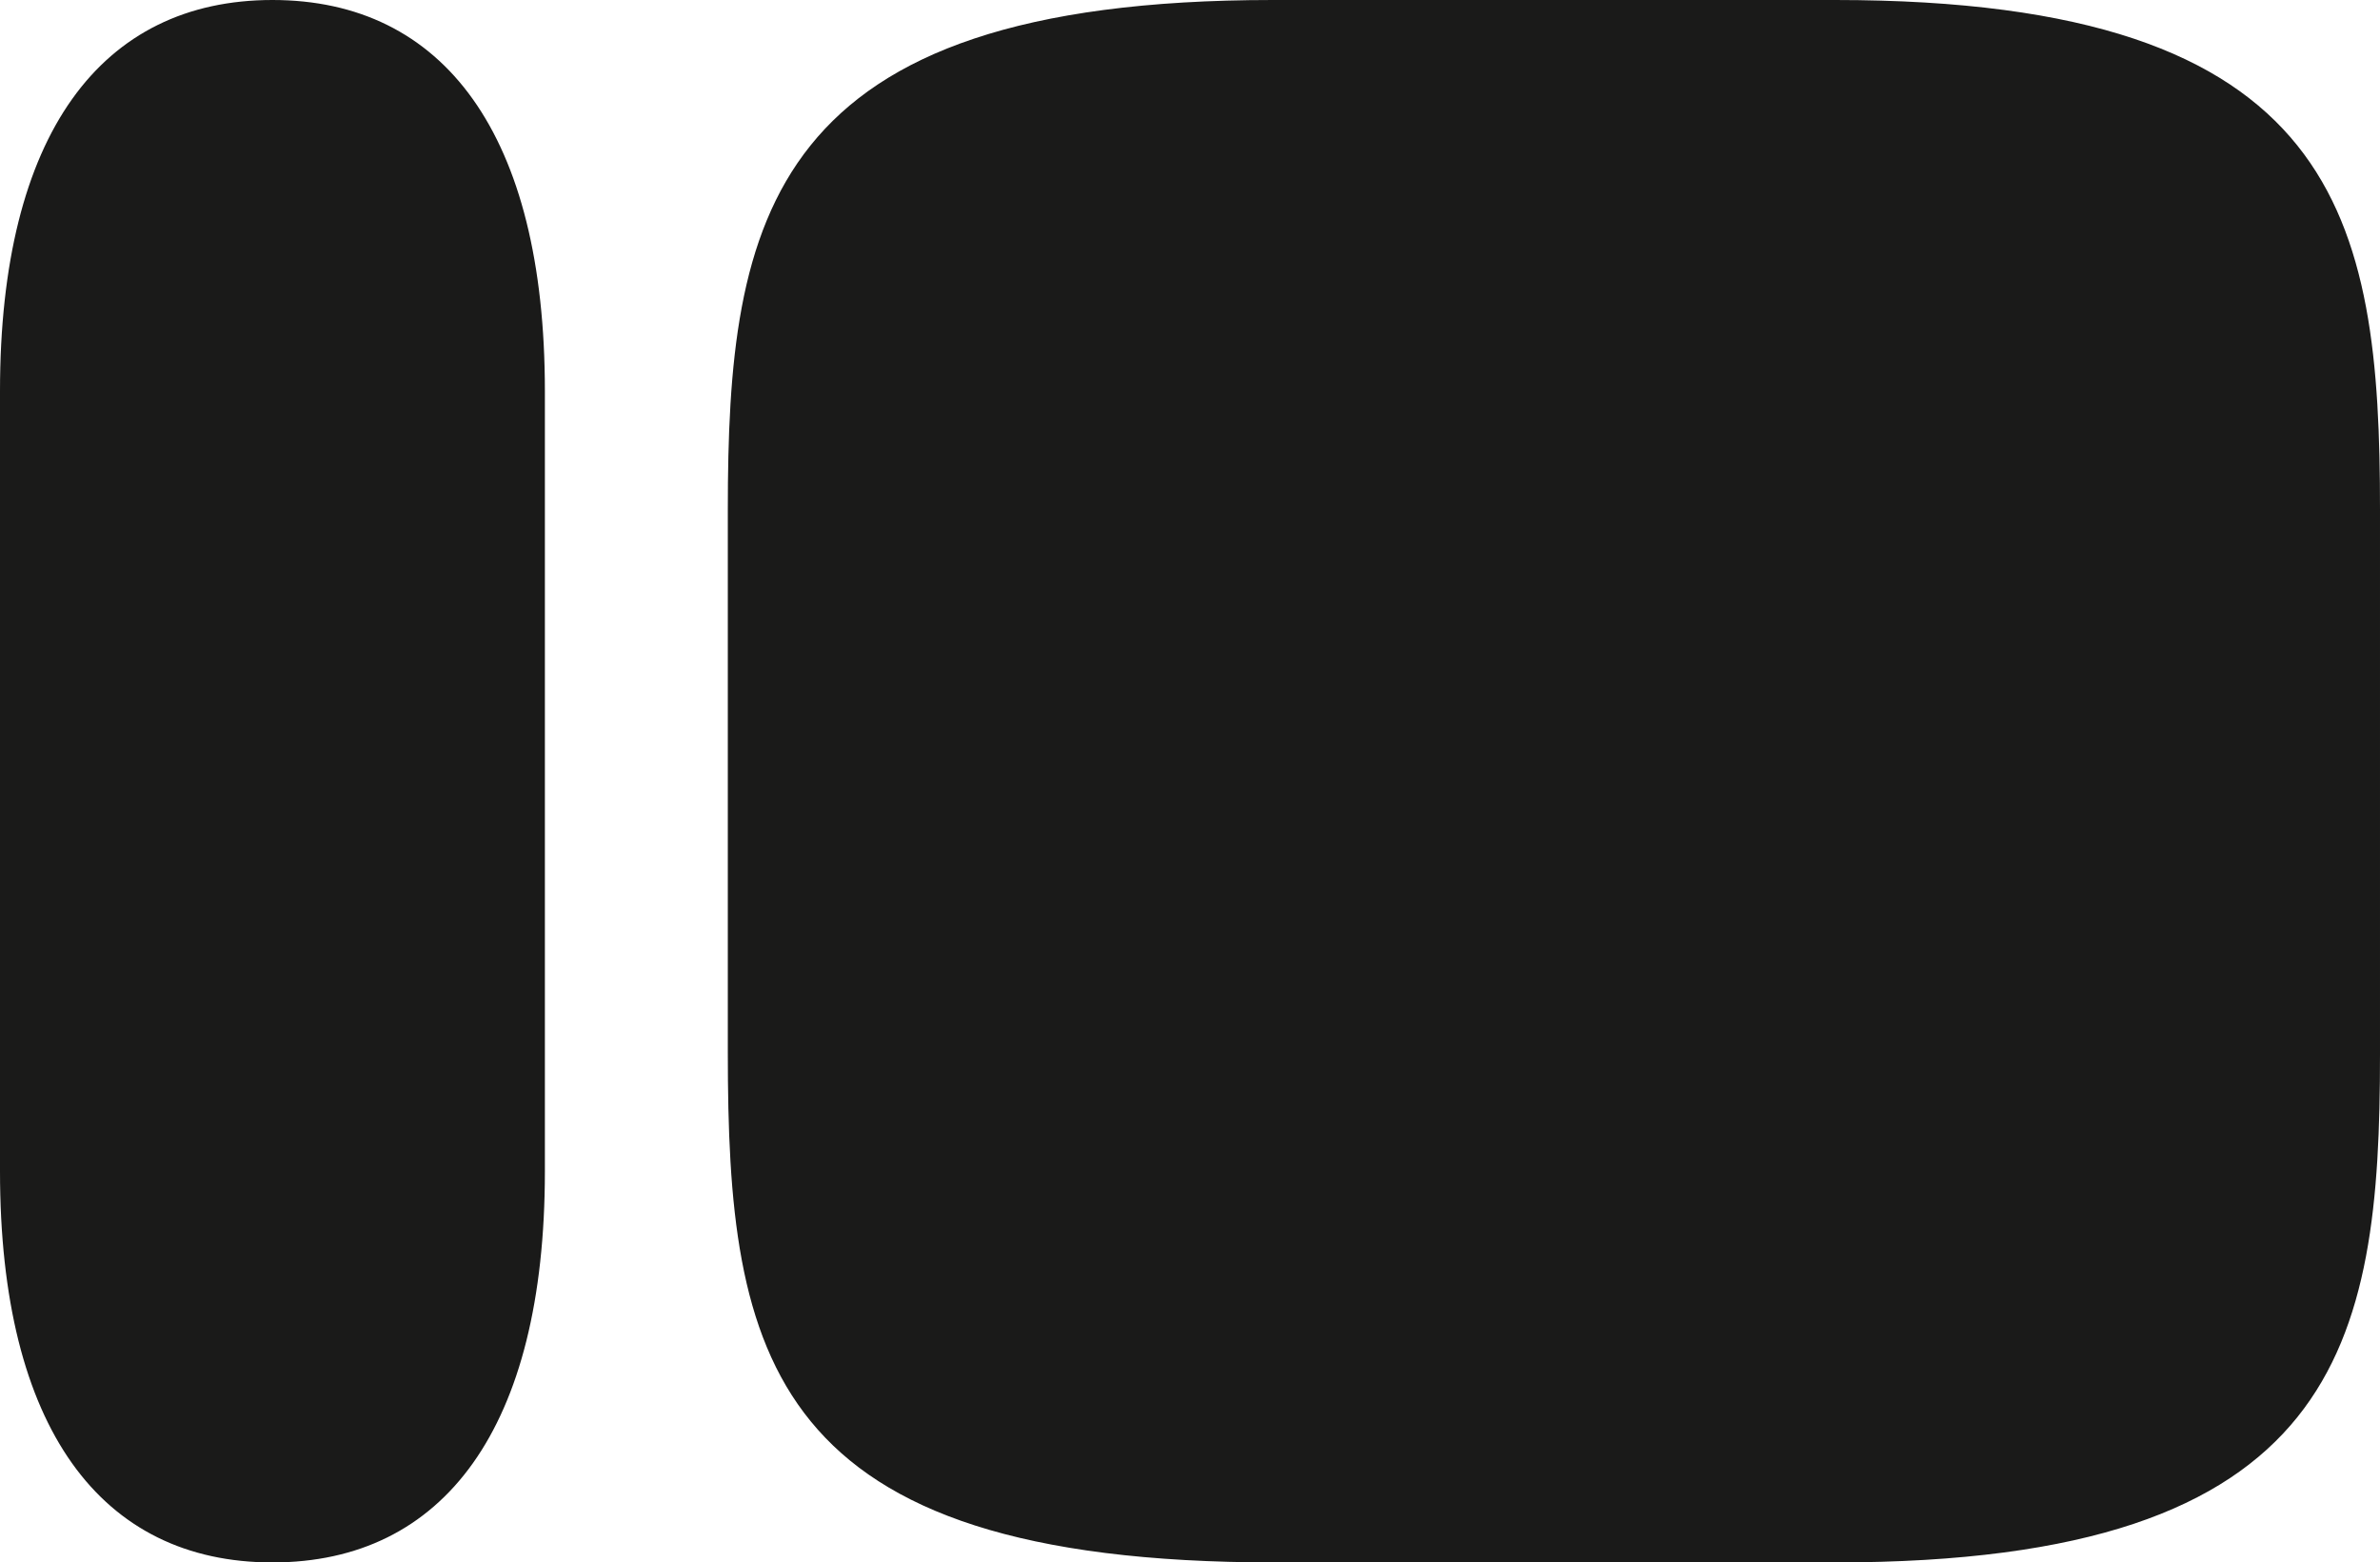 <svg version="1.1" id="Layer_1" xmlns:x="ns_extend;" xmlns:i="ns_ai;" xmlns:graph="ns_graphs;" xmlns="http://www.w3.org/2000/svg" xmlns:xlink="http://www.w3.org/1999/xlink" x="0px" y="0px" viewBox="0 0 122.3 80.3" style="enable-background:new 0 0 122.3 80.3;" xml:space="preserve"><style type="text/css">
  .st0{fill:#1A1A19;}
 </style><g><path class="st0" d="M94.3,0H65.4c-26,0-28,11.2-28,26.2l0,27.9c0,15.6,2,26.2,28.1,26.2h28.8c26,0,28-11.2,28-26.1V26.2
		C122.3,11.2,120.3,0,94.3,0z M0,20.1C0,6.9,5.2,0,14,0c8.8,0,14,6.9,14,20.1v40.1c0,13.2-5.2,20.1-14,20.1c-8.8,0-14-6.9-14-20.1
		V20.1z"></path></g></svg>
